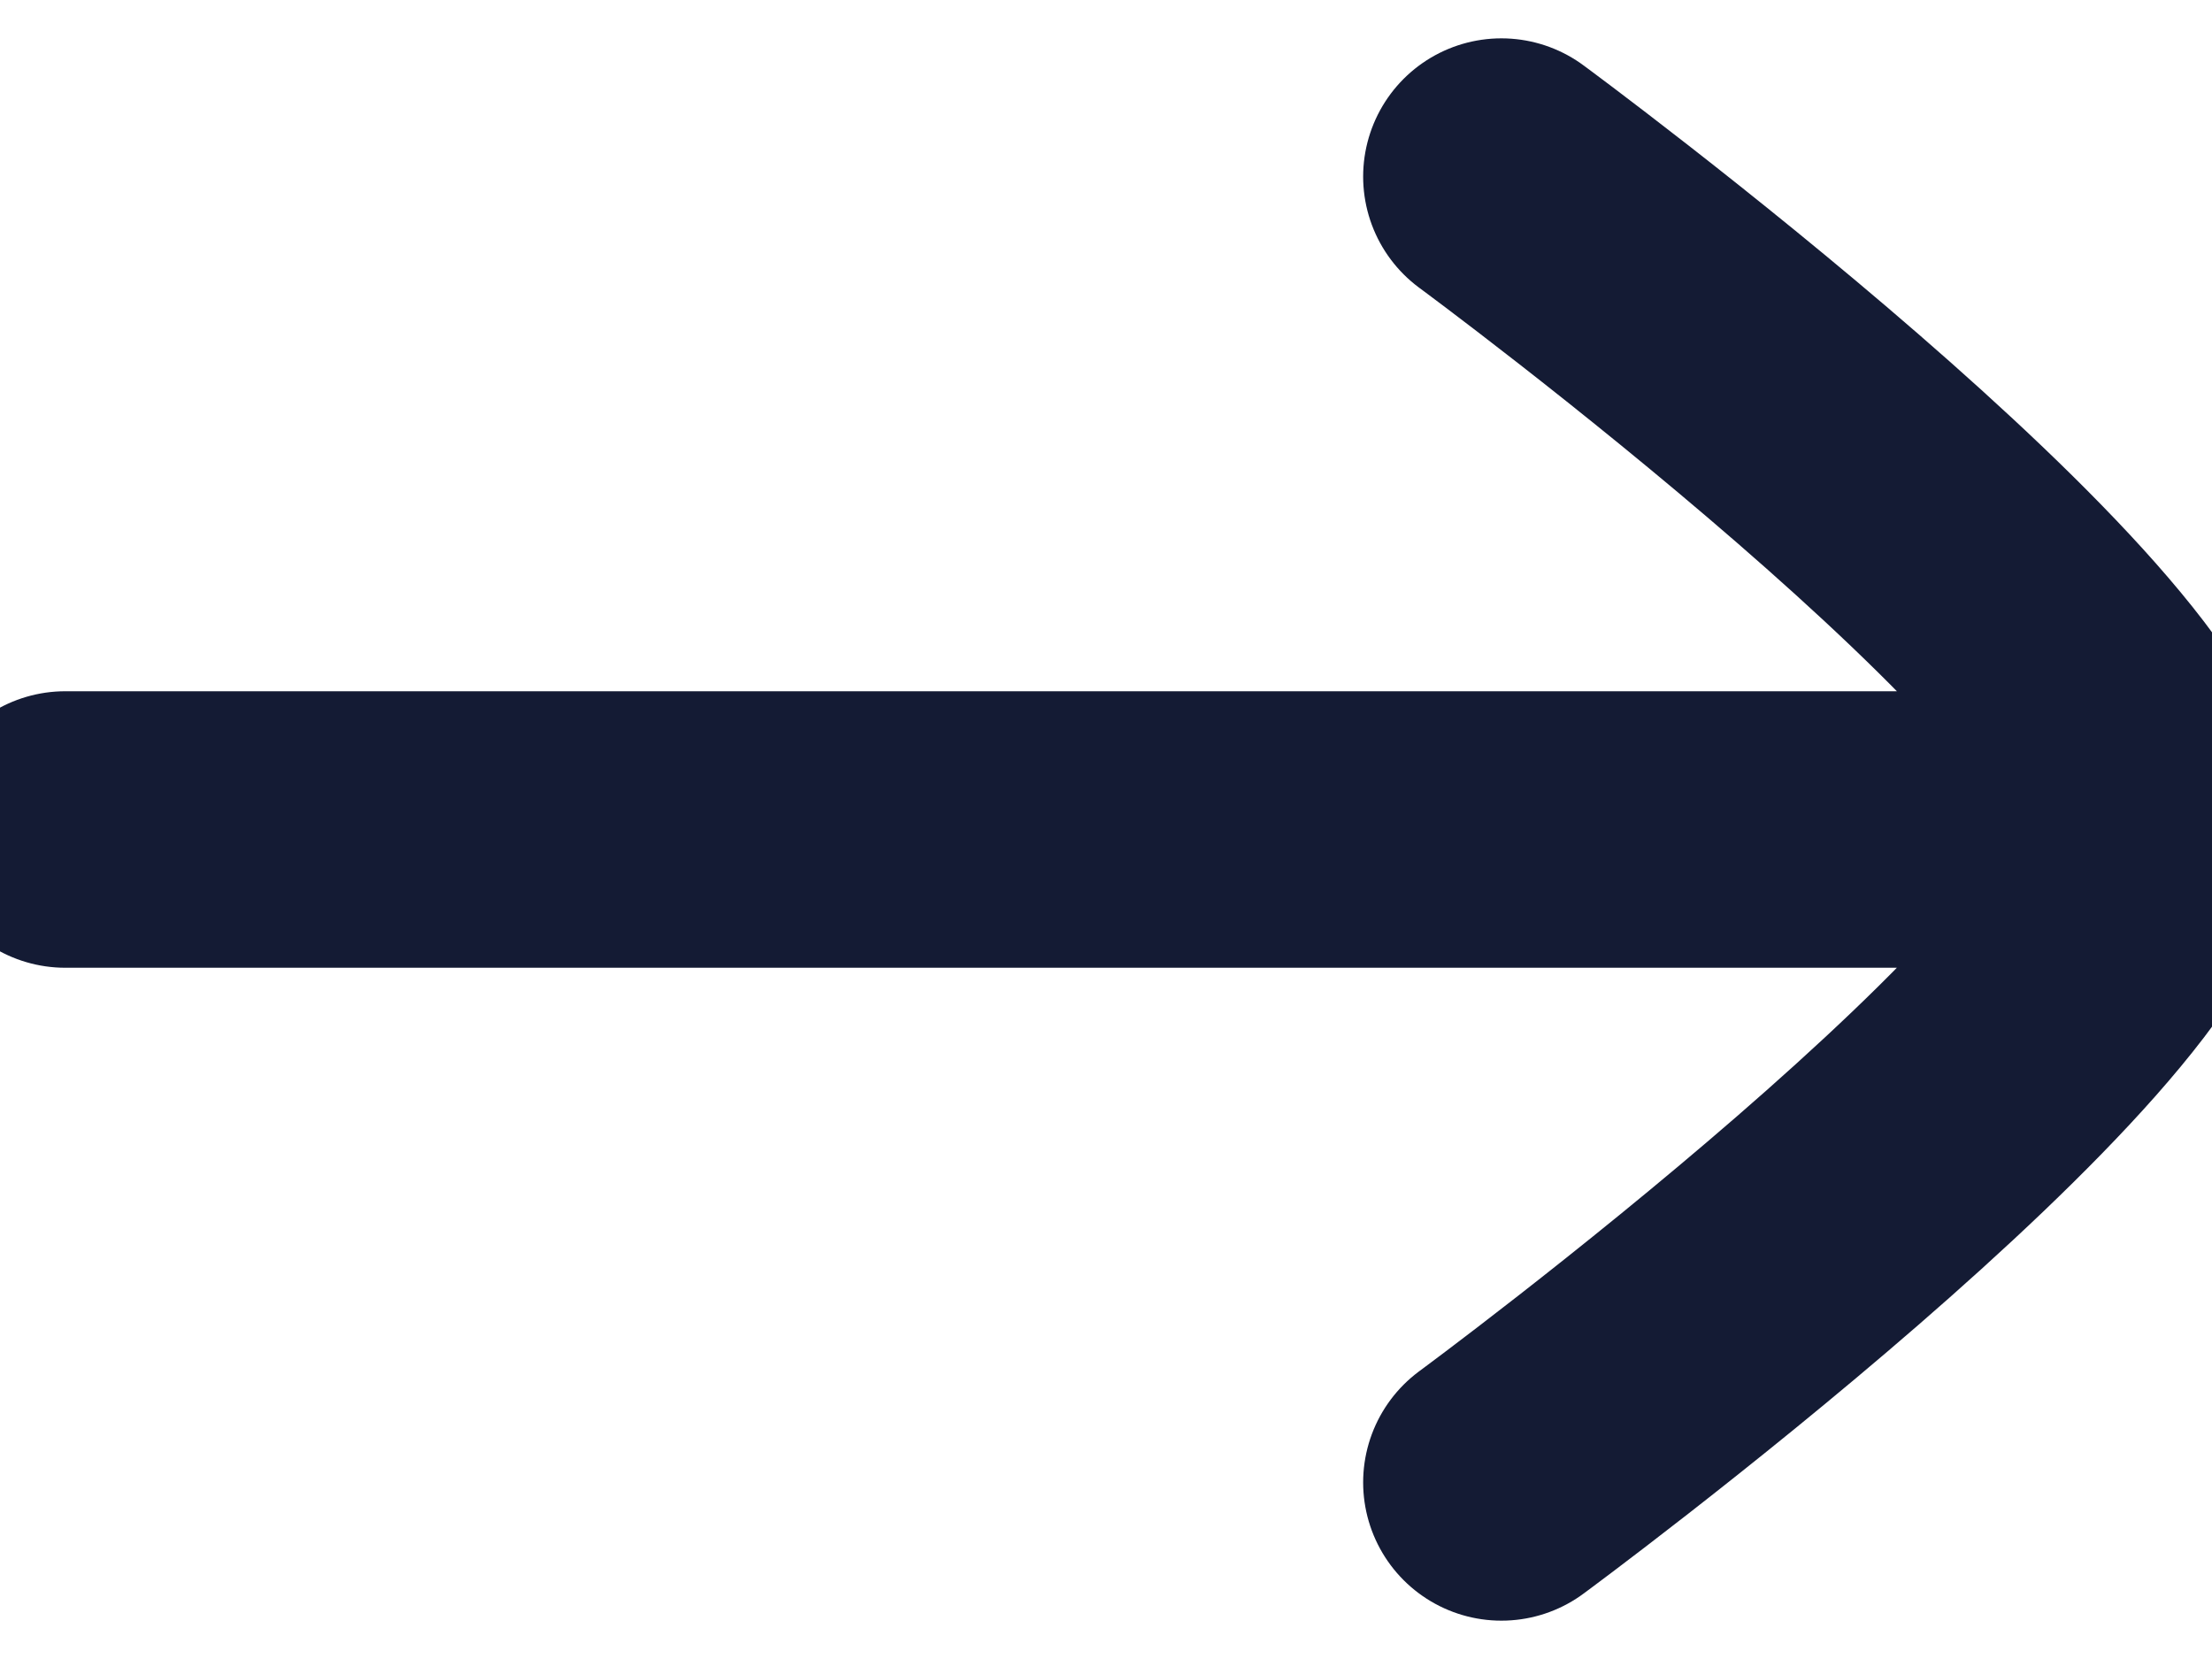 <svg width="12" height="9" viewBox="0 0 12 9" fill="none" xmlns="http://www.w3.org/2000/svg">
<path d="M11.687 4.5H0.354M11.687 4.5C11.687 5.433 8.145 8.042 8.145 8.042M11.687 4.5C11.687 3.567 8.145 0.958 8.145 0.958" stroke="#141B34" stroke-width="1.5" stroke-linecap="round" stroke-linejoin="round"/>
</svg>
